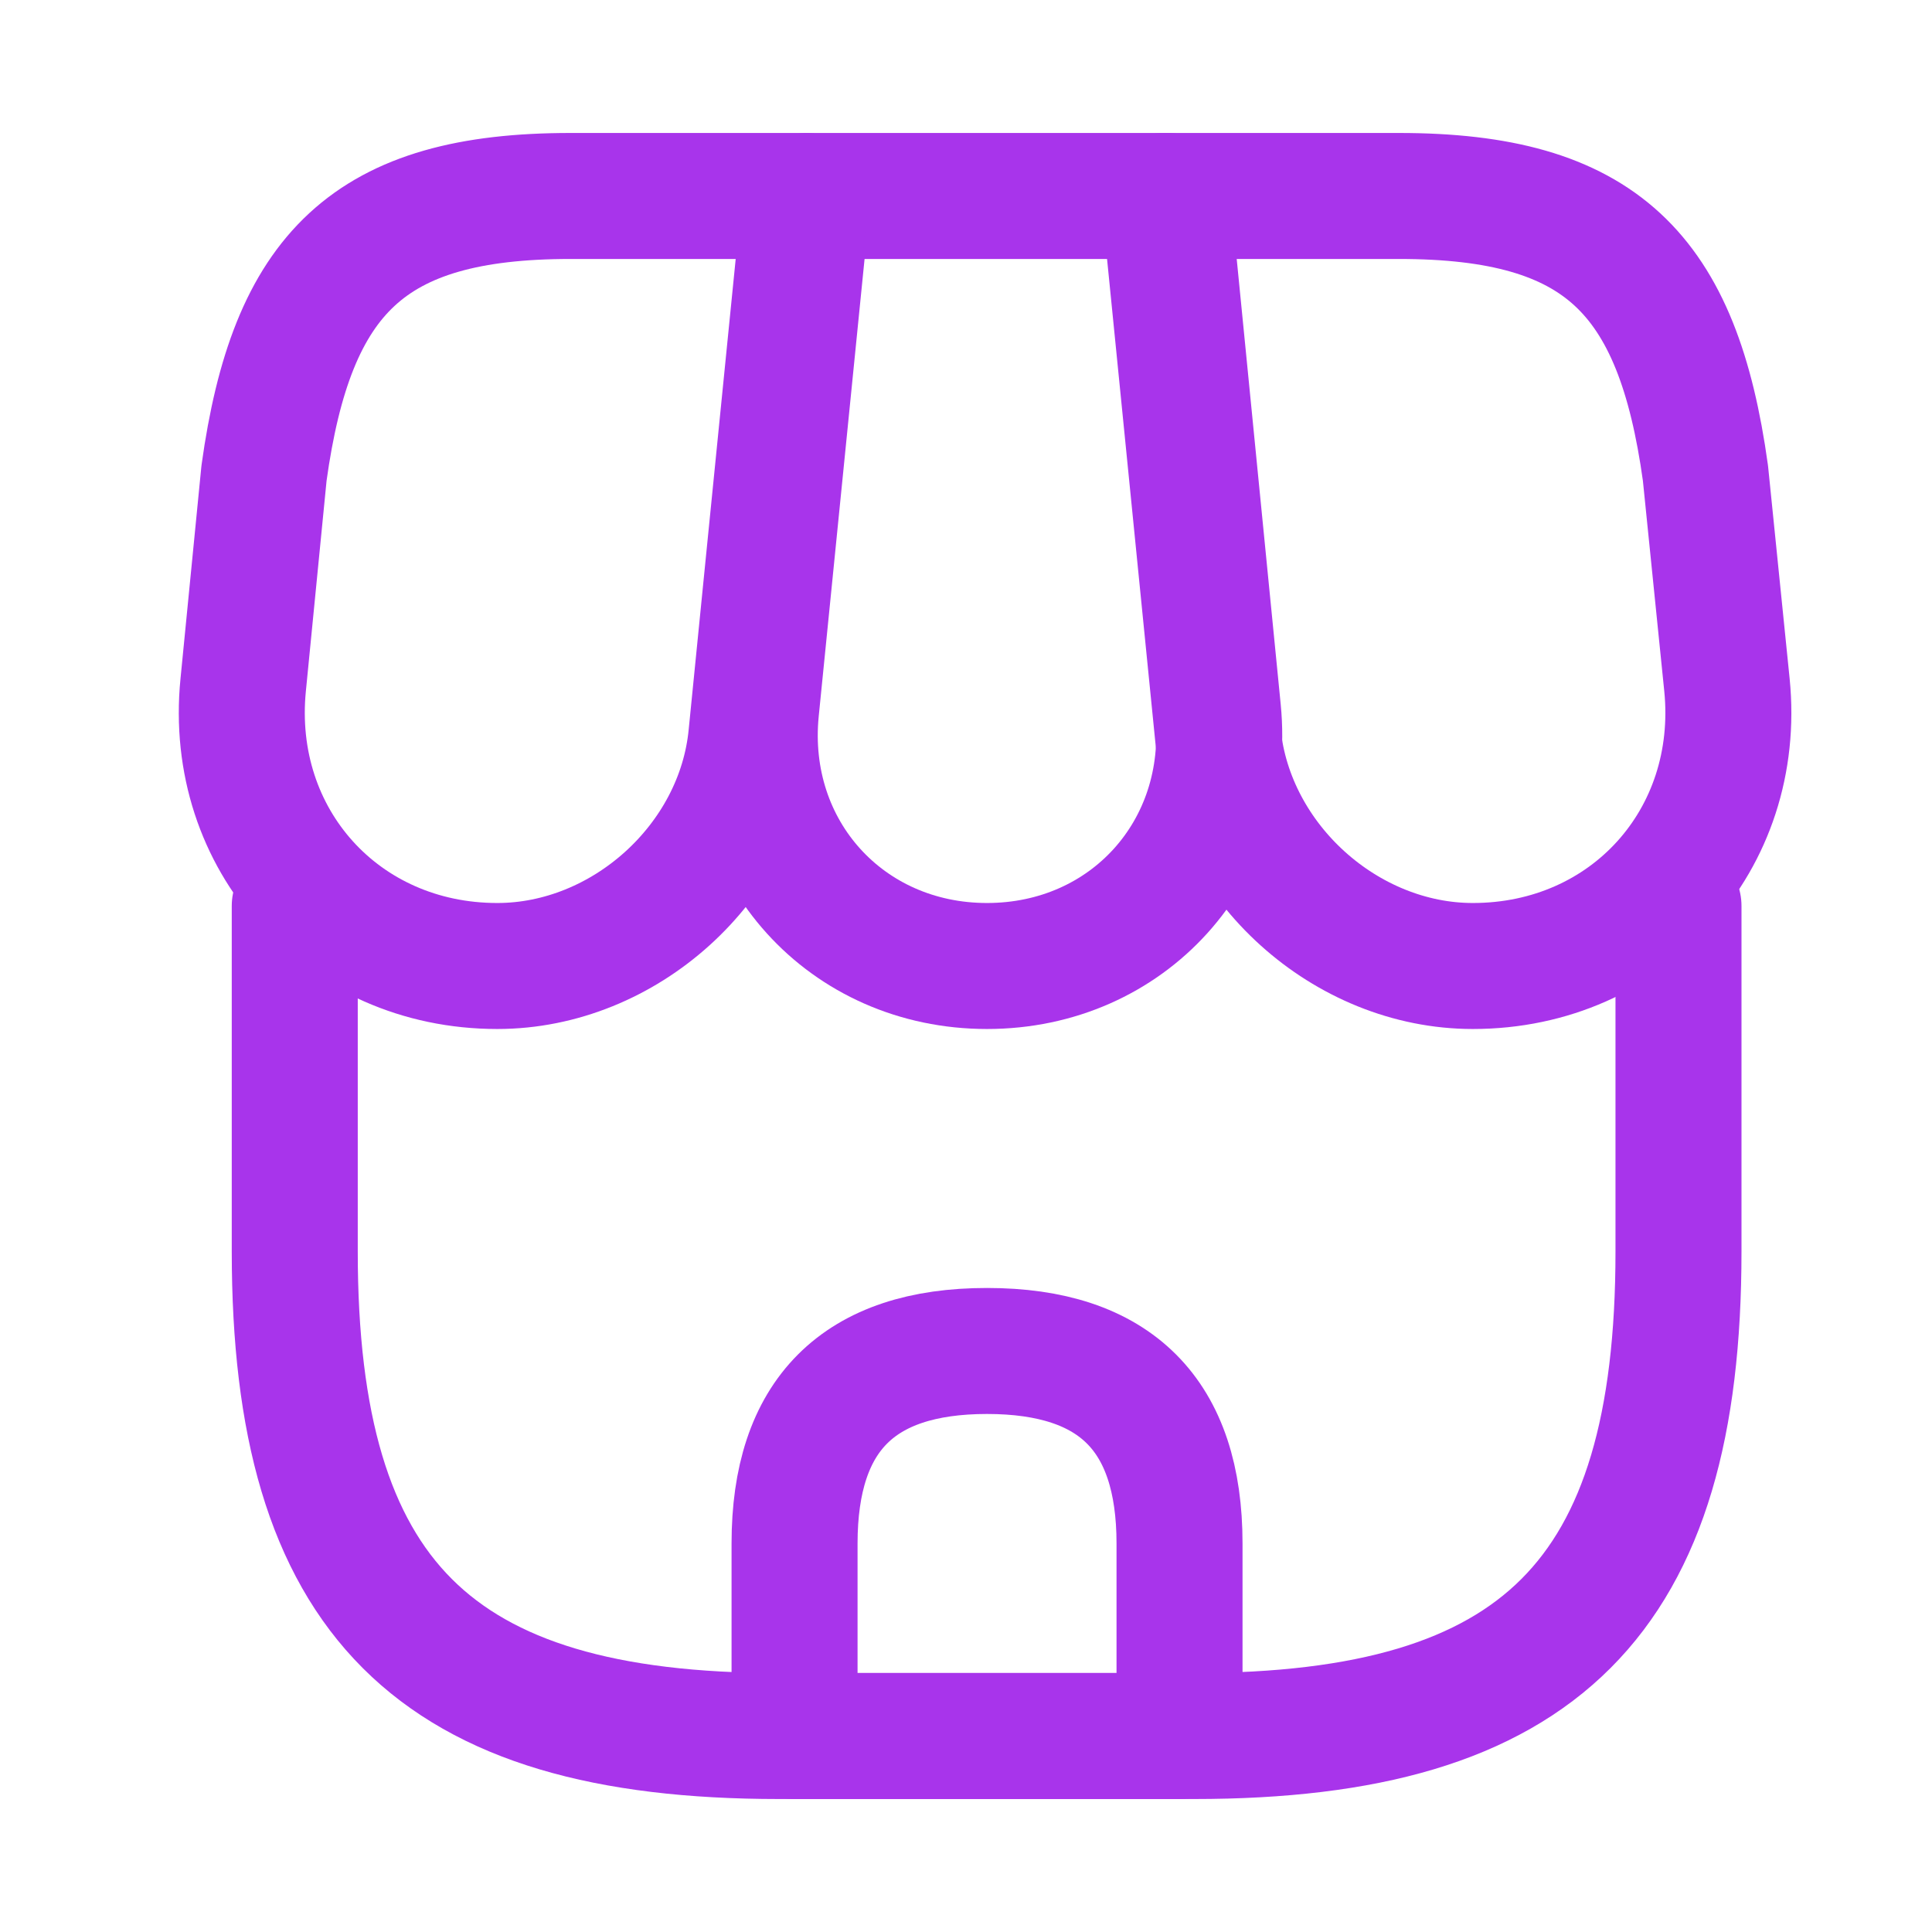 <svg width="23" height="23" viewBox="0 0 23 23" fill="none" xmlns="http://www.w3.org/2000/svg">
<path d="M3.509 10.785V14.901C3.509 19.017 5.159 20.667 9.275 20.667H14.216C18.332 20.667 19.982 19.017 19.982 14.901V10.785" stroke="#A834EB" stroke-width="1.5" stroke-linecap="round" stroke-linejoin="round"/>
<path d="M11.75 11.5C13.428 11.5 14.665 10.134 14.5 8.457L13.895 2.333H9.614L9 8.457C8.835 10.134 10.073 11.5 11.75 11.5Z" stroke="#A834EB" stroke-width="1.5" stroke-linecap="round" stroke-linejoin="round"/>
<path d="M17.534 11.5C19.386 11.5 20.743 9.997 20.559 8.154L20.303 5.633C19.973 3.25 19.056 2.333 16.654 2.333H13.858L14.5 8.759C14.656 10.272 16.022 11.5 17.534 11.5Z" stroke="#A834EB" stroke-width="1.5" stroke-linecap="round" stroke-linejoin="round"/>
<path d="M5.92 11.5C7.433 11.5 8.798 10.272 8.945 8.759L9.147 6.733L9.587 2.333H6.791C4.389 2.333 3.473 3.25 3.143 5.633L2.895 8.154C2.712 9.997 4.068 11.5 5.92 11.5Z" stroke="#A834EB" stroke-width="1.5" stroke-linecap="round" stroke-linejoin="round"/>
<path d="M11.75 16.083C10.219 16.083 9.459 16.844 9.459 18.375V20.667H14.042V18.375C14.042 16.844 13.281 16.083 11.75 16.083Z" stroke="#A834EB" stroke-width="1.5" stroke-linecap="round" stroke-linejoin="round"/>
</svg>
